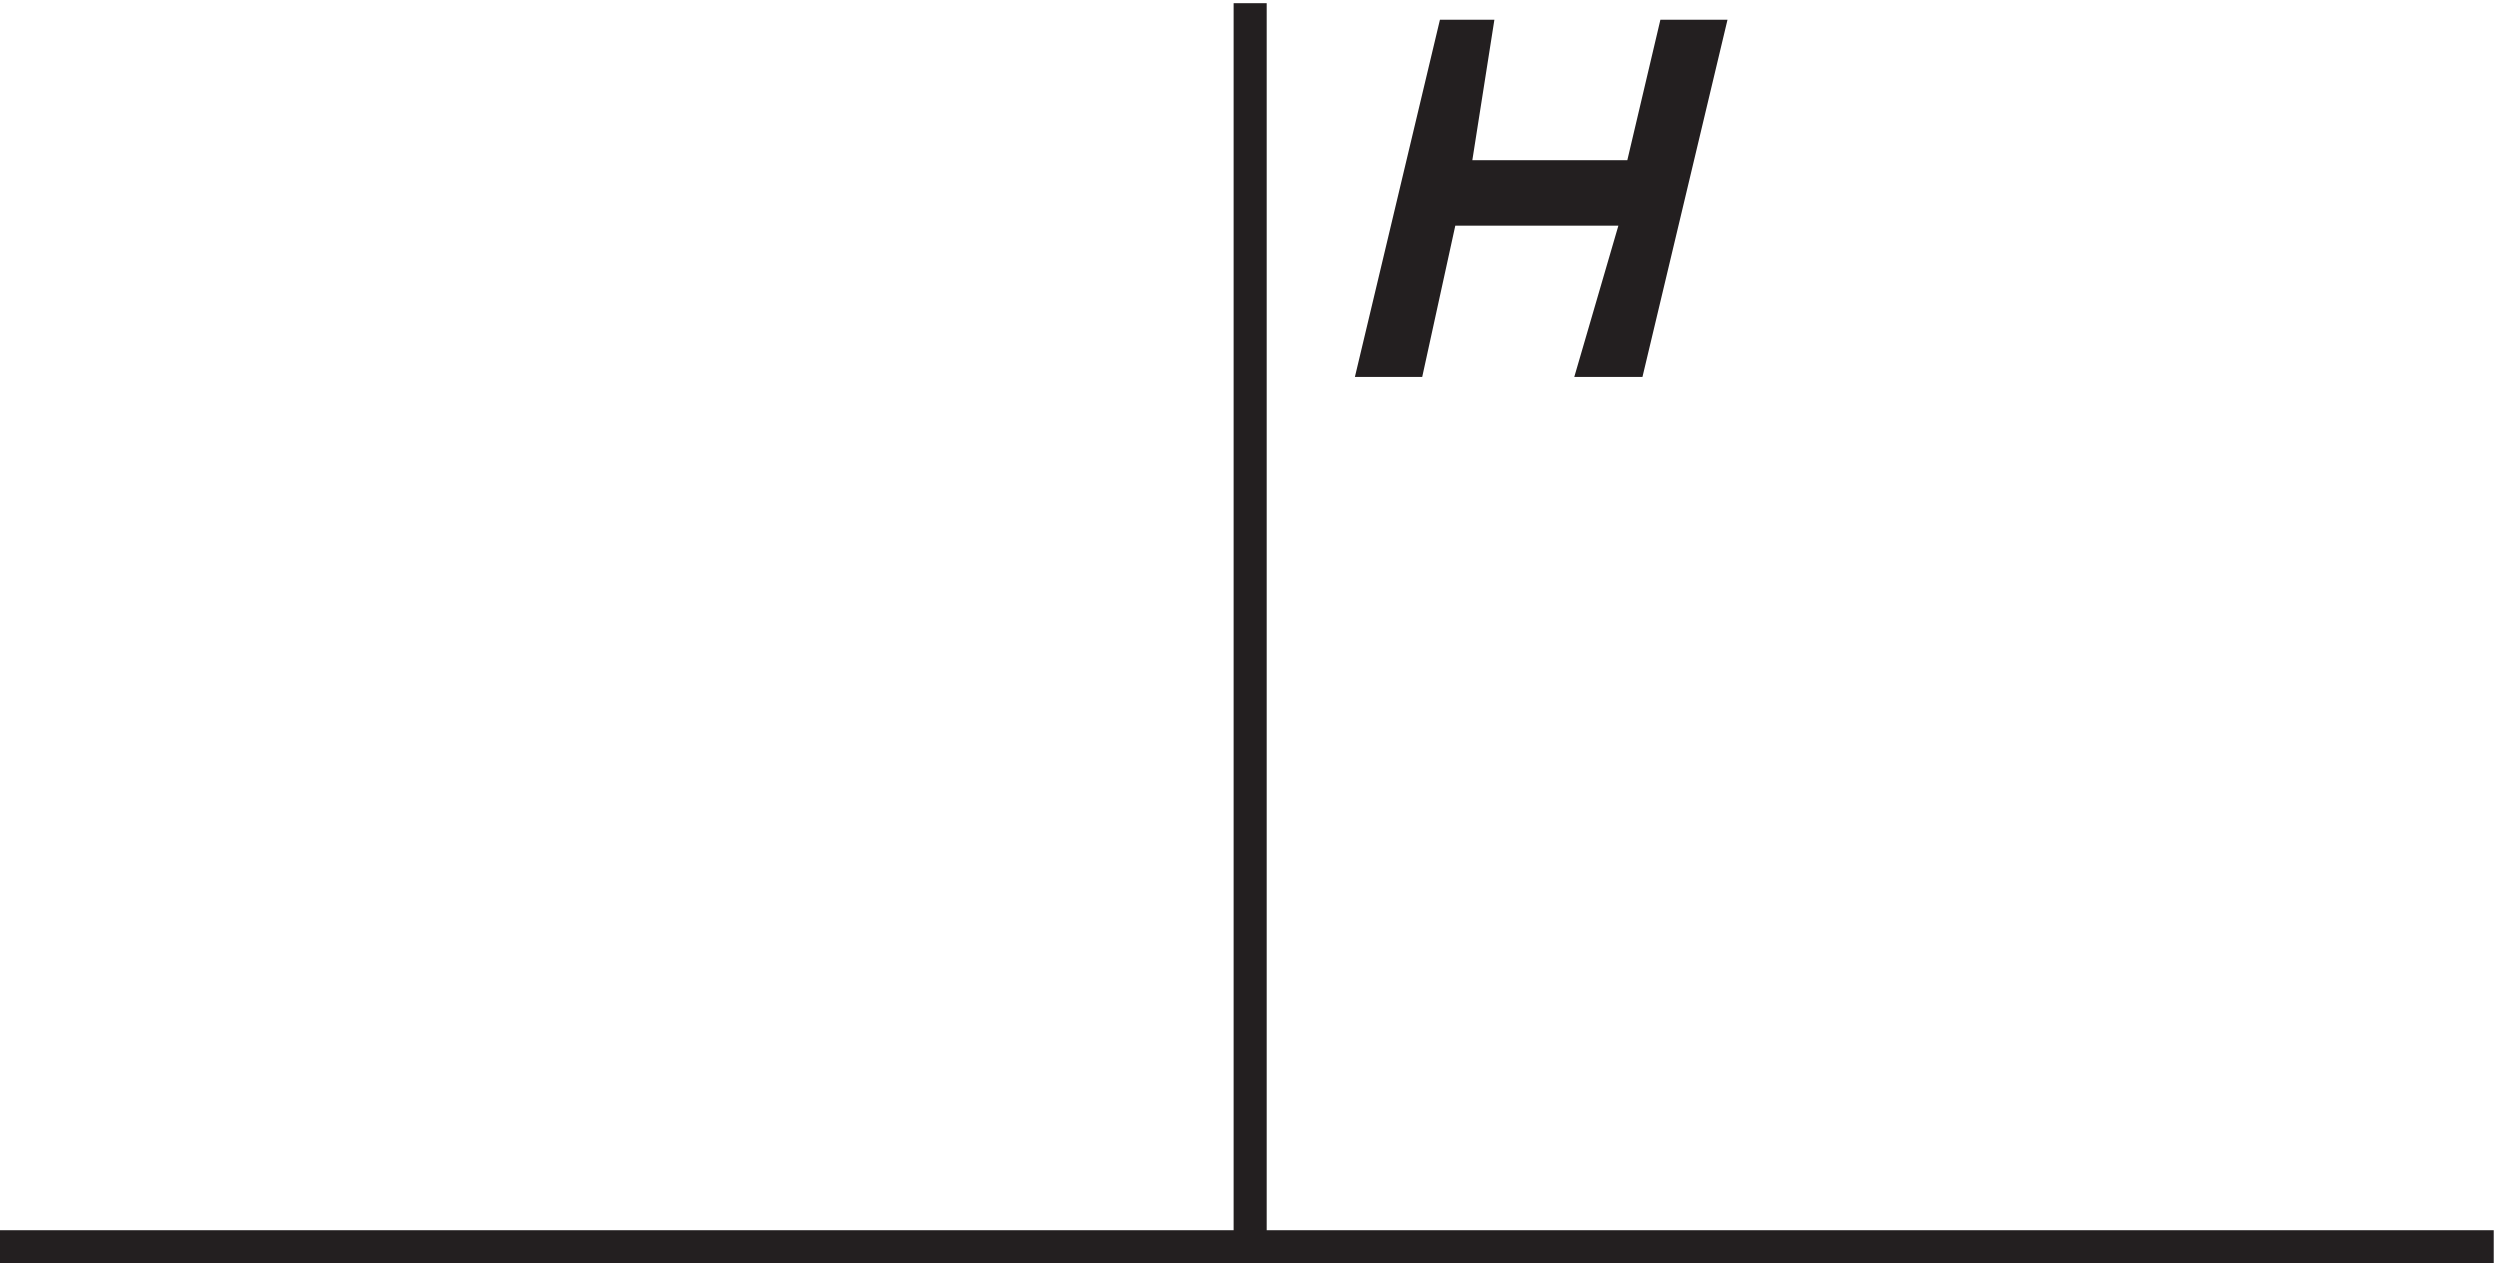 <svg xmlns="http://www.w3.org/2000/svg" xml:space="preserve" width="75.4" height="38.1"><path d="M3.332 3.668h565.5m-282 0v282" style="fill:none;stroke:#231f20;stroke-width:7.5;stroke-linecap:butt;stroke-linejoin:miter;stroke-miterlimit:10;stroke-dasharray:none;stroke-opacity:1" transform="matrix(.133 0 0 -.133 -.444 38.09)"/><path d="m337.832 278.168-5-31.852h42.5l7.5 31.852h7.5l-17.5-73.5h-7.5l10 34.297h-45l-7.5-34.297h-7.5l17.5 73.5h5" style="fill:#231f20;fill-opacity:1;fill-rule:evenodd;stroke:none" transform="matrix(.133 0 0 -.133 -.444 38.09)"/><path d="m337.832 278.168-5-31.852h42.5l7.5 31.852h7.5l-17.5-73.5h-7.5l10 34.297h-45l-7.5-34.297h-7.5l17.5 73.5z" style="fill:none;stroke:#231f20;stroke-width:7.5;stroke-linecap:butt;stroke-linejoin:miter;stroke-miterlimit:10;stroke-dasharray:none;stroke-opacity:1" transform="matrix(.133 0 0 -.133 -.444 38.09)"/></svg>
